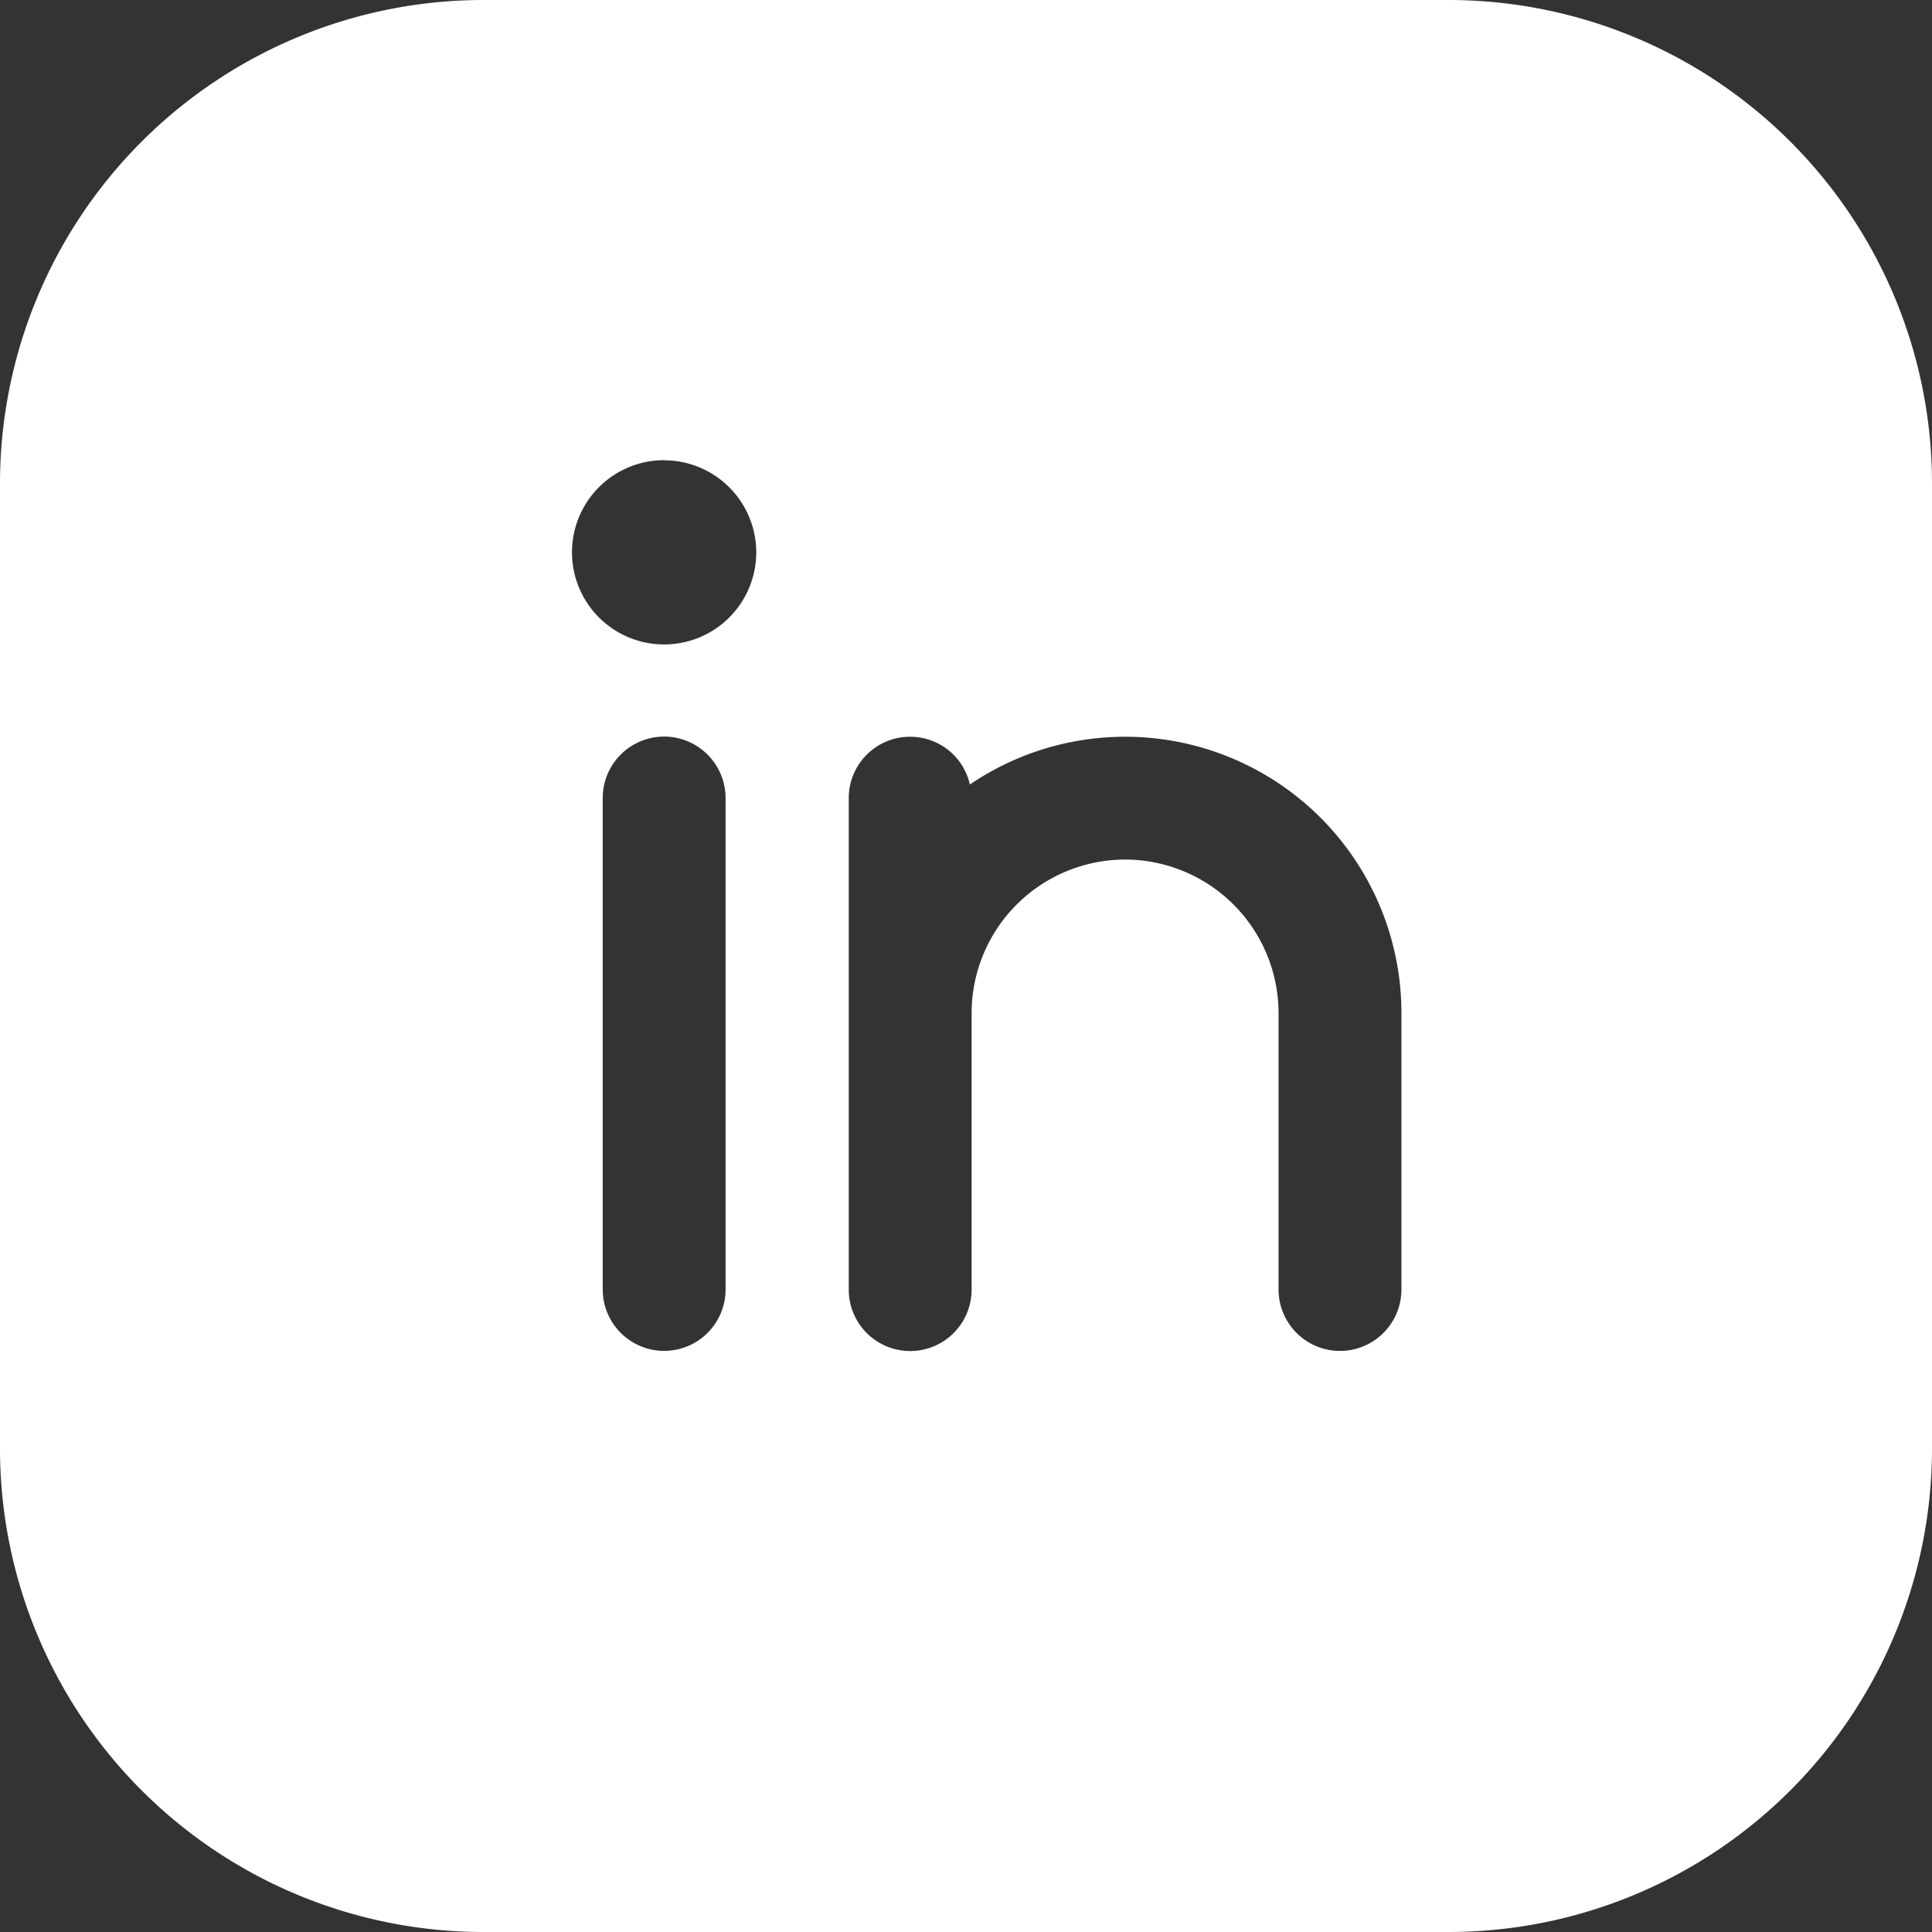 <svg id="Linkedin_icon_footer" xmlns="http://www.w3.org/2000/svg" width="32" height="32" viewBox="0 0 32 32">
  <rect x="0" y="0" width="32" height="32" fill="#333333" stroke="none"/>
  <path id="Subtraction_16" data-name="Subtraction 16" d="M24,32H8a8.009,8.009,0,0,1-8-8V8A8.009,8.009,0,0,1,8,0H24a8.009,8.009,0,0,1,8,8V24A8.009,8.009,0,0,1,24,32ZM18.634,14.237a2.546,2.546,0,0,1,2.543,2.543v4.578a1.017,1.017,0,1,0,2.035,0V16.781a4.576,4.576,0,0,0-7.148-3.787,1.012,1.012,0,0,0-.992-.791,1.031,1.031,0,0,0-.114.006,1.016,1.016,0,0,0-.9,1.011v8.14a1.017,1.017,0,1,0,2.035,0V16.781A2.546,2.546,0,0,1,18.634,14.237ZM11,12.2a1.018,1.018,0,0,0-1.017,1.017v8.14a1.017,1.017,0,1,0,2.035,0v-8.14A1.019,1.019,0,0,0,11,12.2Zm0-4.578a1.526,1.526,0,1,0,1.526,1.526A1.527,1.527,0,0,0,11,7.624Z" transform="translate(0 0)" fill="#fff"/>
</svg>
